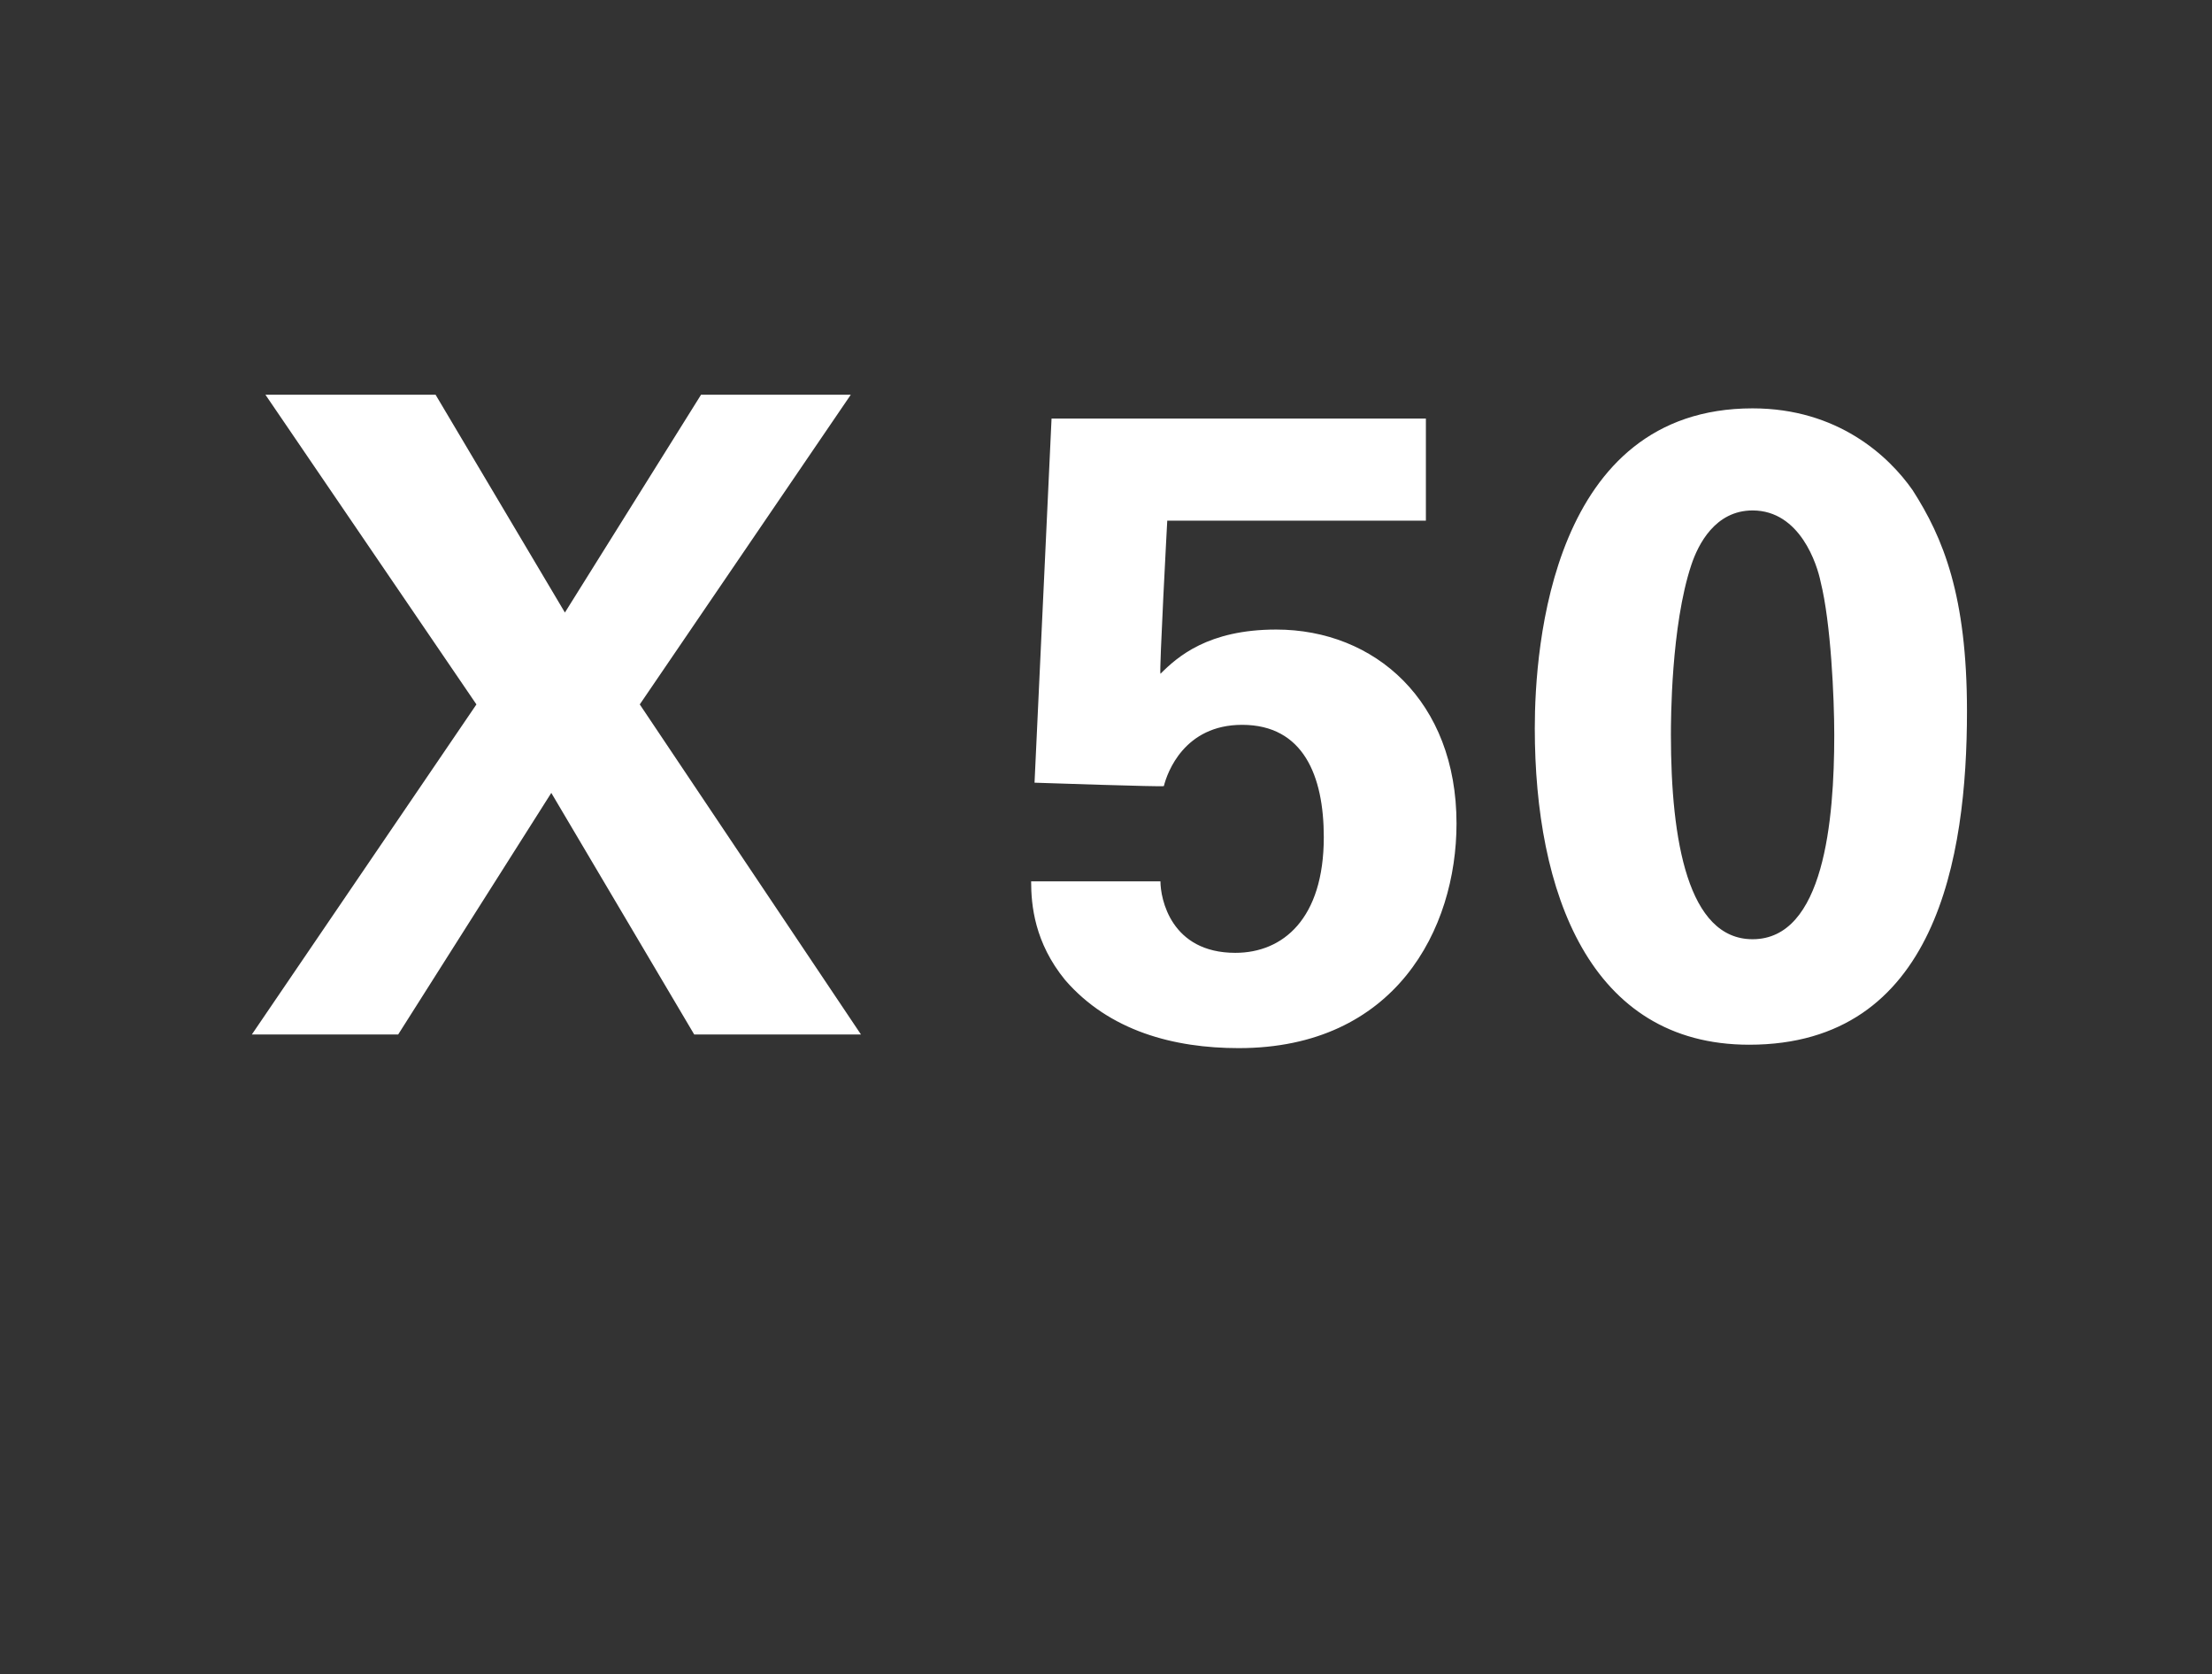 <?xml version="1.0" standalone="no"?><!DOCTYPE svg PUBLIC "-//W3C//DTD SVG 1.1//EN" "http://www.w3.org/Graphics/SVG/1.1/DTD/svg11.dtd"><svg xmlns="http://www.w3.org/2000/svg" version="1.1" width="65px" height="49.2px" viewBox="0 -1 65 49.2" style="top:-1px"><rect x="0" y="-1" width="65" height="49.2" fill="#333333" stroke="none"/>  <desc>X 50</desc>  <defs/>  <g id="Polygon238516">    <path d="M 12.8 10.6 L 16.6 17 L 20.6 10.6 L 25 10.6 L 18.8 19.7 L 25.3 29.4 L 20.4 29.4 L 16.2 22.3 L 11.7 29.4 L 7.4 29.4 L 14 19.7 L 7.8 10.6 L 12.8 10.6 Z M 34.1 24.9 C 34.1 25.4 34.4 27 36.3 27 C 37.7 27 38.9 26 38.9 23.6 C 38.9 21.8 38.3 20.3 36.5 20.3 C 34.8 20.3 34.3 21.7 34.2 22.1 C 34.22 22.13 30.4 22 30.4 22 L 30.9 11.3 L 41.9 11.3 L 41.9 14.3 L 34.3 14.3 C 34.3 14.3 34.06 18.75 34.1 18.8 C 34.6 18.3 35.5 17.5 37.5 17.5 C 40.4 17.5 42.8 19.6 42.8 23.2 C 42.8 26.3 41 29.8 36.4 29.8 C 34.5 29.8 32.6 29.3 31.3 27.8 C 30.4 26.7 30.3 25.6 30.3 24.9 C 30.3 24.9 34.1 24.9 34.1 24.9 Z M 51.5 11 C 54 11 55.5 12.4 56.2 13.4 C 57.1 14.8 57.8 16.5 57.8 19.9 C 57.8 24.2 56.9 29.7 51.4 29.7 C 46.7 29.7 45.1 25.2 45.1 20.4 C 45.1 18 45.6 11 51.5 11 Z M 53.5 16.1 C 53.4 15.6 52.9 14 51.5 14 C 50.4 14 49.9 15 49.7 15.6 C 49.1 17.4 49.1 20.2 49.1 20.6 C 49.1 23.7 49.6 26.6 51.5 26.6 C 53.6 26.6 53.9 23.1 53.9 20.6 C 53.9 19.5 53.8 17.3 53.5 16.1 Z " stroke="none" fill="#fff"/>  </g></svg>